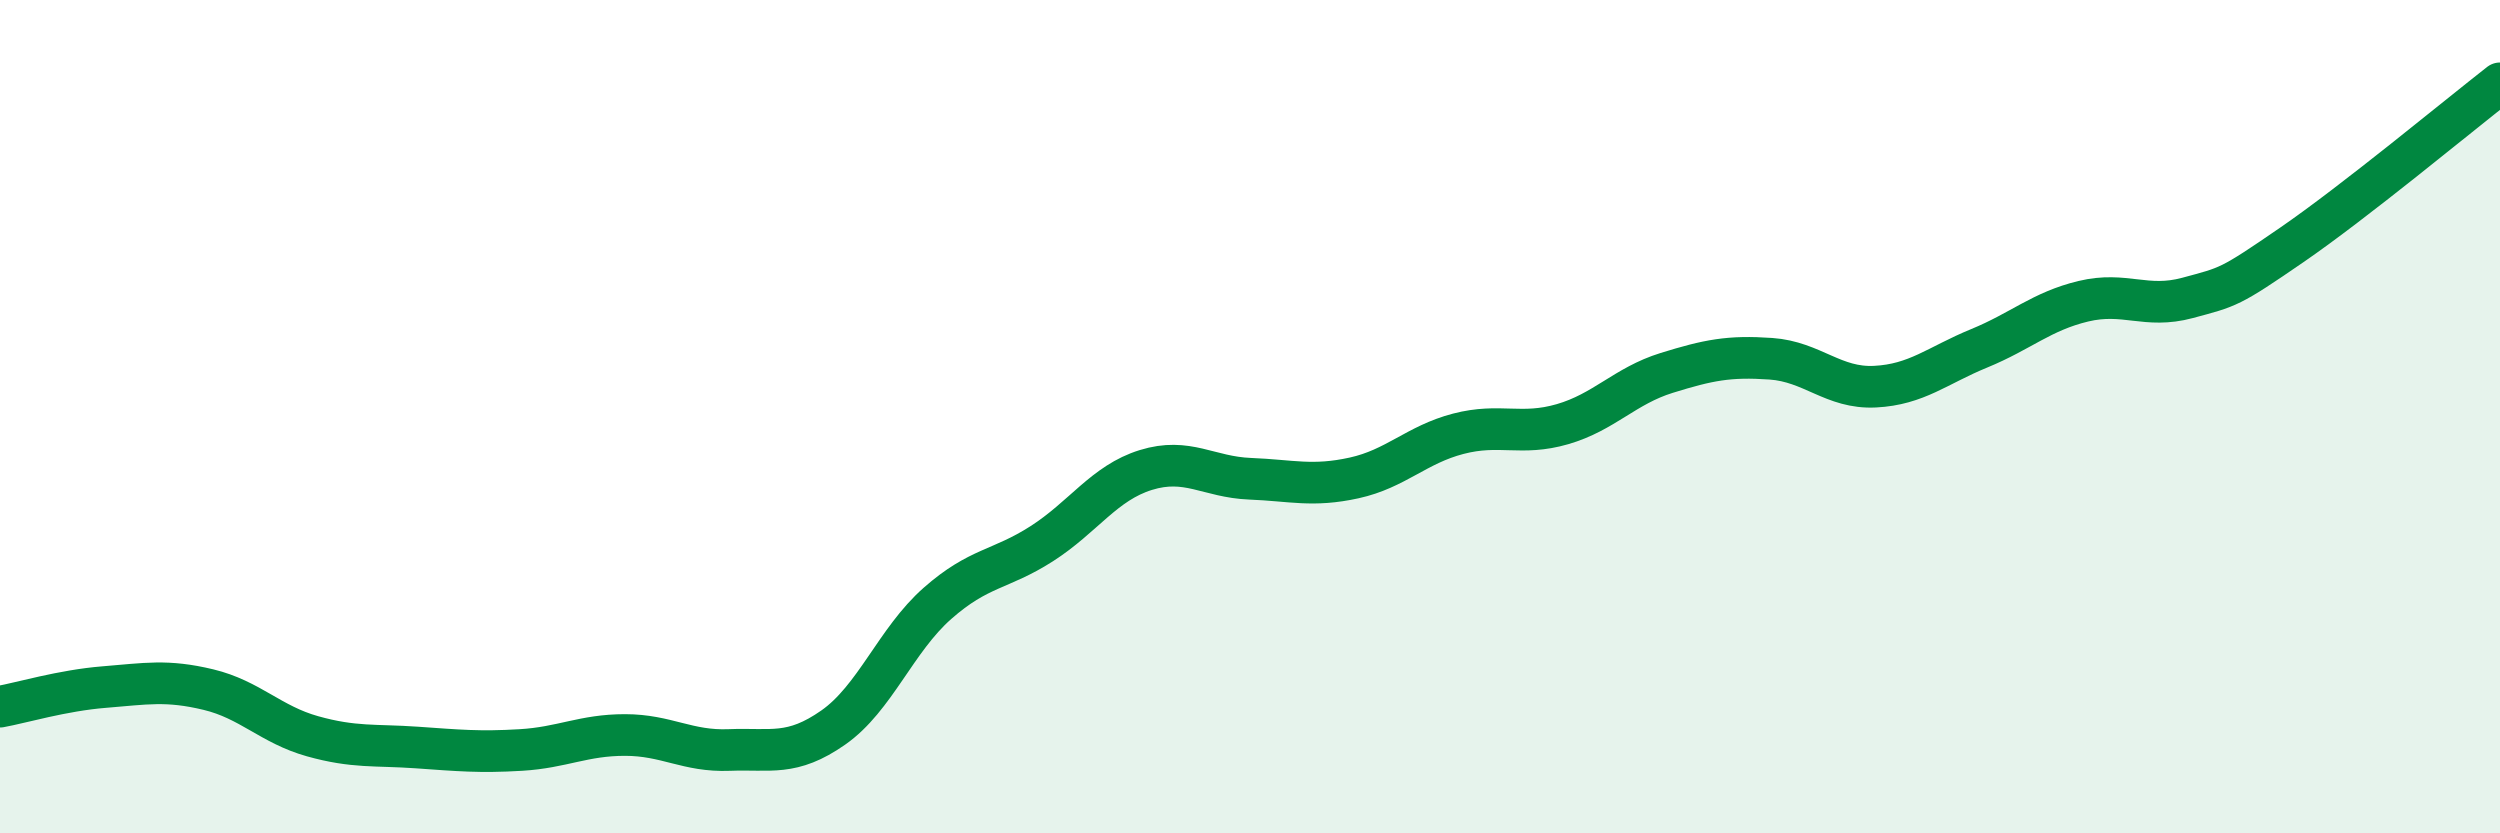 
    <svg width="60" height="20" viewBox="0 0 60 20" xmlns="http://www.w3.org/2000/svg">
      <path
        d="M 0,16.96 C 0.5,16.87 1.5,16.57 2.5,16.49 C 3.5,16.41 4,16.31 5,16.55 C 6,16.79 6.5,17.39 7.5,17.67 C 8.5,17.95 9,17.87 10,17.94 C 11,18.01 11.5,18.06 12.5,18 C 13.5,17.94 14,17.64 15,17.64 C 16,17.64 16.5,18.04 17.5,18 C 18.5,17.96 19,18.16 20,17.46 C 21,16.76 21.5,15.36 22.5,14.48 C 23.5,13.6 24,13.69 25,13.05 C 26,12.41 26.5,11.59 27.5,11.28 C 28.5,10.97 29,11.45 30,11.49 C 31,11.53 31.5,11.69 32.5,11.47 C 33.5,11.25 34,10.67 35,10.41 C 36,10.15 36.5,10.47 37.5,10.18 C 38.5,9.89 39,9.26 40,8.95 C 41,8.64 41.5,8.54 42.5,8.61 C 43.5,8.68 44,9.33 45,9.28 C 46,9.23 46.5,8.77 47.5,8.36 C 48.5,7.95 49,7.47 50,7.23 C 51,6.99 51.5,7.42 52.5,7.15 C 53.5,6.88 53.5,6.91 55,5.88 C 56.5,4.85 59,2.78 60,2L60 20L0 20Z"
        fill="#008740"
        opacity="0.1"
        stroke-linecap="round"
        stroke-linejoin="round"
      />
      <path
        d="M 0,16.96 C 0.5,16.87 1.5,16.57 2.5,16.49 C 3.5,16.41 4,16.31 5,16.55 C 6,16.79 6.5,17.39 7.5,17.67 C 8.5,17.95 9,17.87 10,17.94 C 11,18.01 11.5,18.06 12.5,18 C 13.5,17.94 14,17.64 15,17.64 C 16,17.64 16.5,18.04 17.5,18 C 18.5,17.96 19,18.16 20,17.46 C 21,16.76 21.5,15.36 22.5,14.48 C 23.5,13.6 24,13.69 25,13.05 C 26,12.41 26.5,11.59 27.5,11.28 C 28.5,10.97 29,11.45 30,11.49 C 31,11.53 31.5,11.69 32.5,11.47 C 33.5,11.25 34,10.67 35,10.41 C 36,10.15 36.5,10.47 37.5,10.18 C 38.5,9.89 39,9.26 40,8.95 C 41,8.64 41.5,8.54 42.5,8.61 C 43.5,8.68 44,9.33 45,9.28 C 46,9.23 46.5,8.77 47.5,8.36 C 48.5,7.95 49,7.47 50,7.23 C 51,6.99 51.5,7.42 52.5,7.15 C 53.5,6.88 53.5,6.91 55,5.88 C 56.5,4.85 59,2.78 60,2"
        stroke="#008740"
        stroke-width="1"
        fill="none"
        stroke-linecap="round"
        stroke-linejoin="round"
      />
    </svg>
  